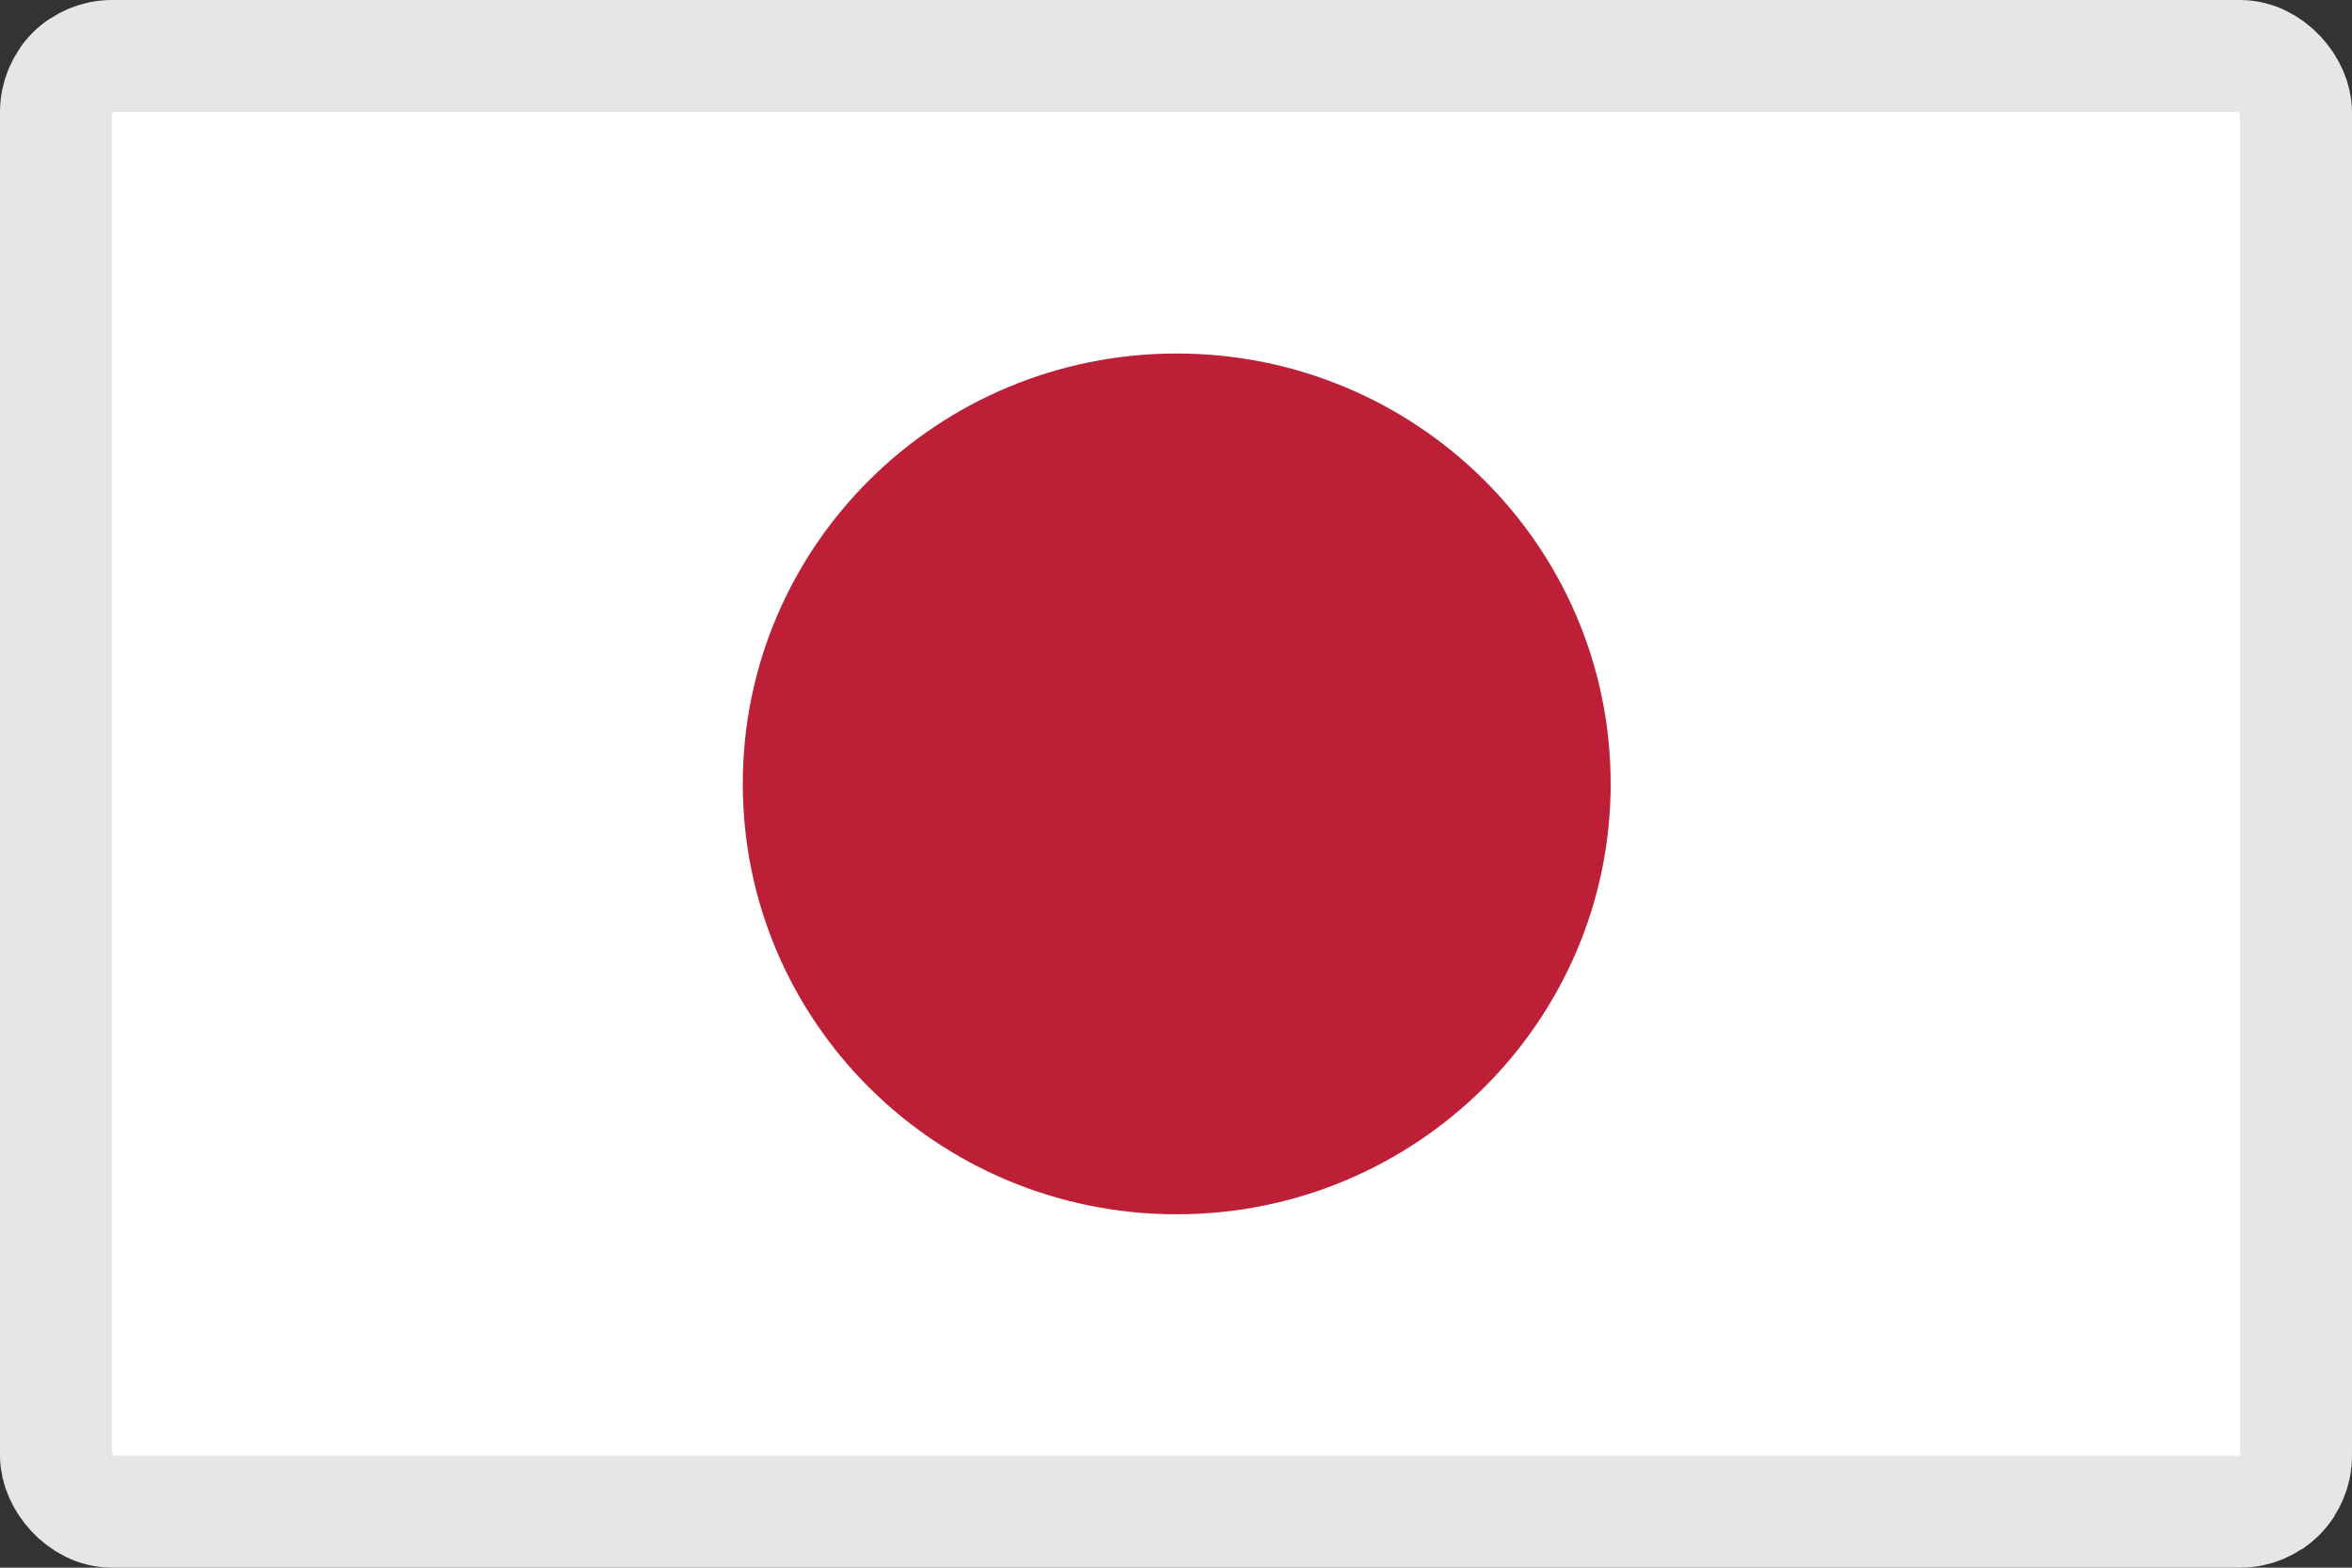 <svg width="21" height="14" viewBox="0 0 21 14" fill="none" xmlns="http://www.w3.org/2000/svg">
<rect x="0" y="0" width="21" height="14" fill="#333333" stroke="none"/>
<g clip-path="url(#clip0_9322_51589)">
<path d="M20.843 0.169H0.183V13.832H20.843V0.169Z" fill="white"/>
<path d="M14.381 7C14.381 9.121 12.644 10.844 10.506 10.844C8.369 10.844 6.632 9.127 6.632 7C6.632 4.874 8.369 3.157 10.506 3.157C12.644 3.157 14.381 4.874 14.381 7Z" fill="#BD2036"/>
</g>
<rect x="0.5" y="0.5" width="20" height="13" rx="0.5" stroke="#E6E6E6"/>
<defs>
<clipPath id="clip0_9322_51589">
<rect width="21" height="14" rx="1" fill="white"/>
</clipPath>
</defs>
</svg>
